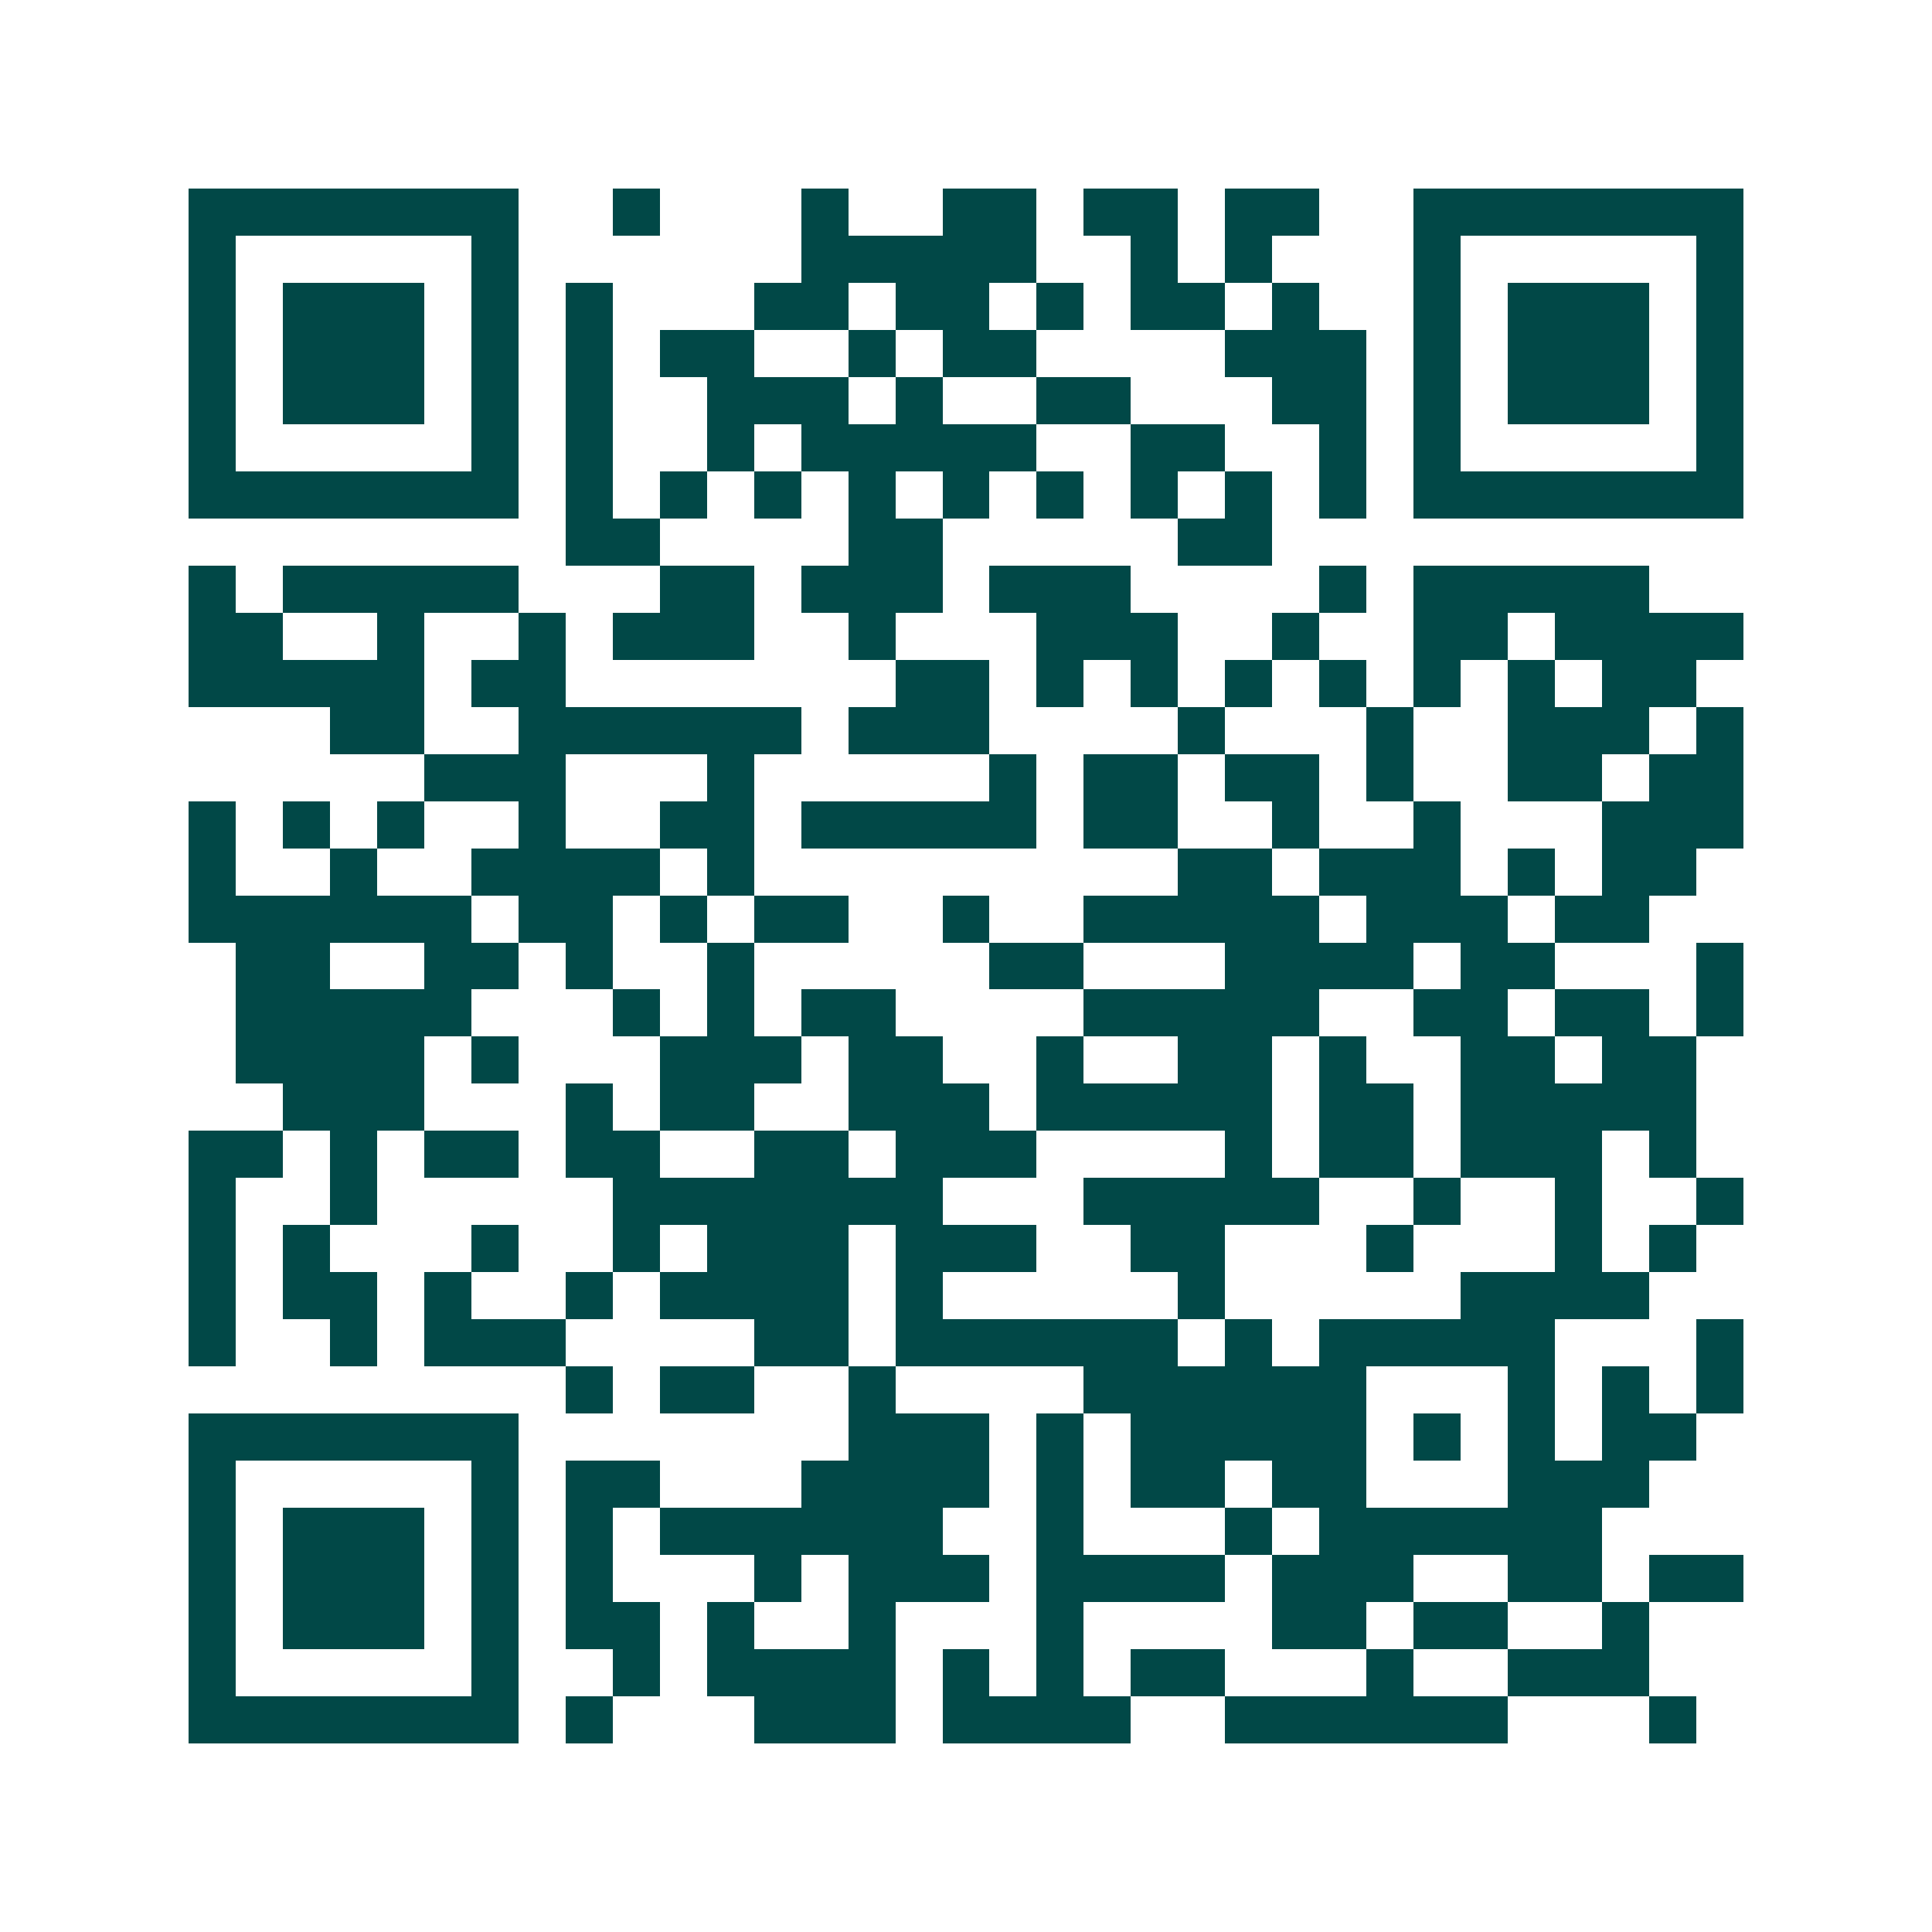 <svg xmlns="http://www.w3.org/2000/svg" width="200" height="200" viewBox="0 0 41 41" shape-rendering="crispEdges"><path fill="#ffffff" d="M0 0h41v41H0z"/><path stroke="#014847" d="M4 4.5h7m2 0h1m3 0h1m2 0h2m1 0h2m1 0h2m2 0h7M4 5.5h1m5 0h1m6 0h5m2 0h1m1 0h1m3 0h1m5 0h1M4 6.5h1m1 0h3m1 0h1m1 0h1m3 0h2m1 0h2m1 0h1m1 0h2m1 0h1m2 0h1m1 0h3m1 0h1M4 7.5h1m1 0h3m1 0h1m1 0h1m1 0h2m2 0h1m1 0h2m4 0h3m1 0h1m1 0h3m1 0h1M4 8.5h1m1 0h3m1 0h1m1 0h1m2 0h3m1 0h1m2 0h2m3 0h2m1 0h1m1 0h3m1 0h1M4 9.5h1m5 0h1m1 0h1m2 0h1m1 0h5m2 0h2m2 0h1m1 0h1m5 0h1M4 10.5h7m1 0h1m1 0h1m1 0h1m1 0h1m1 0h1m1 0h1m1 0h1m1 0h1m1 0h1m1 0h7M12 11.5h2m4 0h2m5 0h2M4 12.5h1m1 0h5m3 0h2m1 0h3m1 0h3m4 0h1m1 0h5M4 13.5h2m2 0h1m2 0h1m1 0h3m2 0h1m3 0h3m2 0h1m2 0h2m1 0h4M4 14.5h5m1 0h2m7 0h2m1 0h1m1 0h1m1 0h1m1 0h1m1 0h1m1 0h1m1 0h2M7 15.5h2m2 0h6m1 0h3m4 0h1m3 0h1m2 0h3m1 0h1M9 16.5h3m3 0h1m5 0h1m1 0h2m1 0h2m1 0h1m2 0h2m1 0h2M4 17.5h1m1 0h1m1 0h1m2 0h1m2 0h2m1 0h5m1 0h2m2 0h1m2 0h1m3 0h3M4 18.5h1m2 0h1m2 0h4m1 0h1m9 0h2m1 0h3m1 0h1m1 0h2M4 19.5h6m1 0h2m1 0h1m1 0h2m2 0h1m2 0h5m1 0h3m1 0h2M5 20.5h2m2 0h2m1 0h1m2 0h1m5 0h2m3 0h4m1 0h2m3 0h1M5 21.5h5m3 0h1m1 0h1m1 0h2m4 0h5m2 0h2m1 0h2m1 0h1M5 22.5h4m1 0h1m3 0h3m1 0h2m2 0h1m2 0h2m1 0h1m2 0h2m1 0h2M6 23.5h3m3 0h1m1 0h2m2 0h3m1 0h5m1 0h2m1 0h5M4 24.5h2m1 0h1m1 0h2m1 0h2m2 0h2m1 0h3m4 0h1m1 0h2m1 0h3m1 0h1M4 25.5h1m2 0h1m5 0h7m3 0h5m2 0h1m2 0h1m2 0h1M4 26.5h1m1 0h1m3 0h1m2 0h1m1 0h3m1 0h3m2 0h2m3 0h1m3 0h1m1 0h1M4 27.5h1m1 0h2m1 0h1m2 0h1m1 0h4m1 0h1m5 0h1m5 0h4M4 28.5h1m2 0h1m1 0h3m4 0h2m1 0h6m1 0h1m1 0h5m3 0h1M12 29.5h1m1 0h2m2 0h1m4 0h6m3 0h1m1 0h1m1 0h1M4 30.5h7m7 0h3m1 0h1m1 0h5m1 0h1m1 0h1m1 0h2M4 31.5h1m5 0h1m1 0h2m3 0h4m1 0h1m1 0h2m1 0h2m3 0h3M4 32.5h1m1 0h3m1 0h1m1 0h1m1 0h6m2 0h1m3 0h1m1 0h6M4 33.5h1m1 0h3m1 0h1m1 0h1m3 0h1m1 0h3m1 0h4m1 0h3m2 0h2m1 0h2M4 34.5h1m1 0h3m1 0h1m1 0h2m1 0h1m2 0h1m3 0h1m4 0h2m1 0h2m2 0h1M4 35.5h1m5 0h1m2 0h1m1 0h4m1 0h1m1 0h1m1 0h2m3 0h1m2 0h3M4 36.5h7m1 0h1m3 0h3m1 0h4m2 0h6m3 0h1"/></svg>
